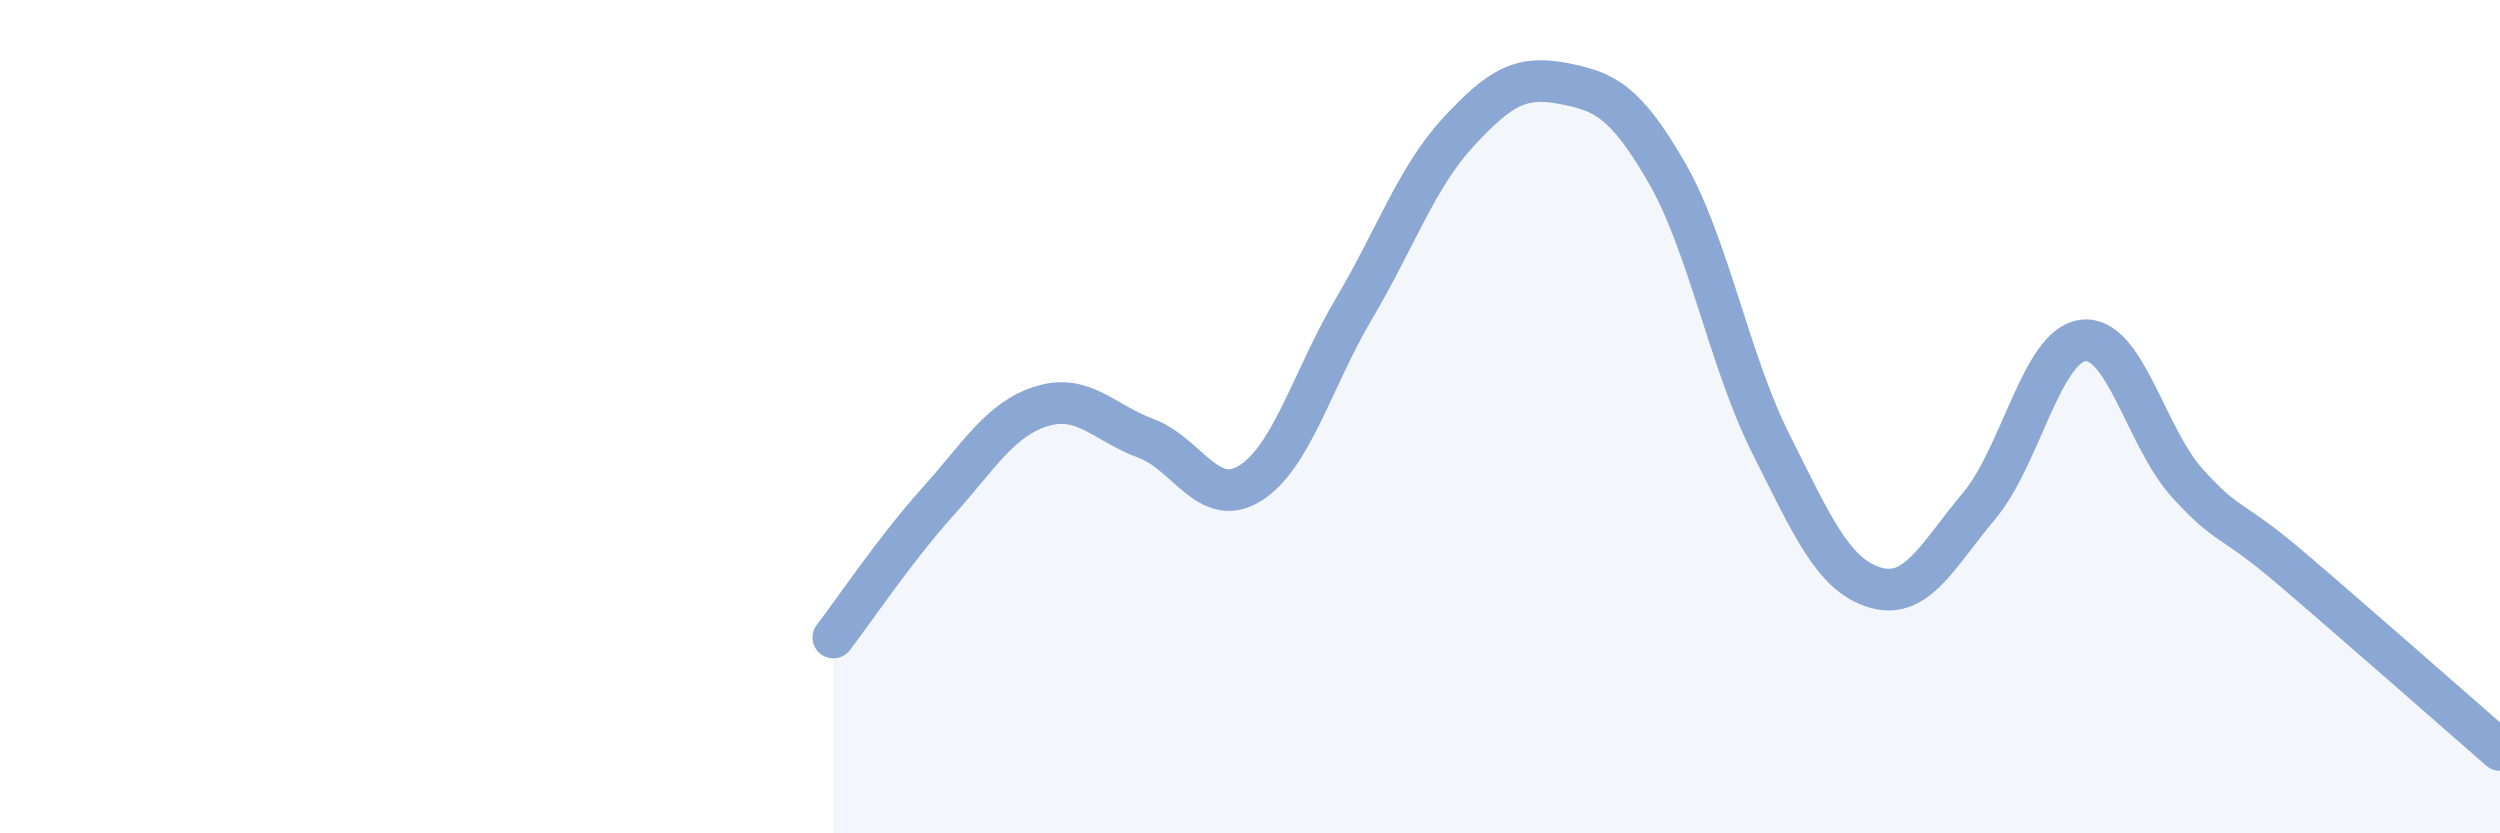 
    <svg width="60" height="20" viewBox="0 0 60 20" xmlns="http://www.w3.org/2000/svg">
      <path
        d="M 20,15.3 C 20.5,14.65 21.5,13.16 22.5,12.05 C 23.5,10.94 24,10.06 25,9.75 C 26,9.44 26.5,10.15 27.5,10.52 C 28.5,10.89 29,12.22 30,11.6 C 31,10.98 31.5,9.09 32.5,7.4 C 33.5,5.71 34,4.25 35,3.17 C 36,2.09 36.5,1.81 37.5,2 C 38.5,2.19 39,2.41 40,4.14 C 41,5.87 41.5,8.66 42.5,10.65 C 43.5,12.64 44,13.8 45,14.1 C 46,14.4 46.5,13.33 47.5,12.14 C 48.5,10.95 49,8.28 50,8.17 C 51,8.06 51.5,10.5 52.5,11.6 C 53.5,12.7 53.5,12.37 55,13.65 C 56.5,14.93 59,17.13 60,18L60 20L20 20Z"
        fill="#8ba7d3"
        opacity="0.1"
        stroke-linecap="round"
        stroke-linejoin="round"
      />
      <path
        d="M 20,15.3 C 20.5,14.65 21.5,13.16 22.5,12.05 C 23.5,10.94 24,10.06 25,9.75 C 26,9.44 26.5,10.15 27.5,10.52 C 28.5,10.89 29,12.22 30,11.6 C 31,10.98 31.5,9.09 32.5,7.4 C 33.5,5.71 34,4.25 35,3.17 C 36,2.09 36.5,1.81 37.5,2 C 38.5,2.19 39,2.41 40,4.14 C 41,5.87 41.5,8.66 42.5,10.65 C 43.5,12.64 44,13.8 45,14.1 C 46,14.4 46.5,13.33 47.5,12.14 C 48.5,10.95 49,8.28 50,8.17 C 51,8.06 51.5,10.5 52.5,11.6 C 53.5,12.7 53.5,12.37 55,13.65 C 56.5,14.93 59,17.13 60,18"
        stroke="#8ba7d3"
        stroke-width="1"
        fill="none"
        stroke-linecap="round"
        stroke-linejoin="round"
      />
    </svg>
  